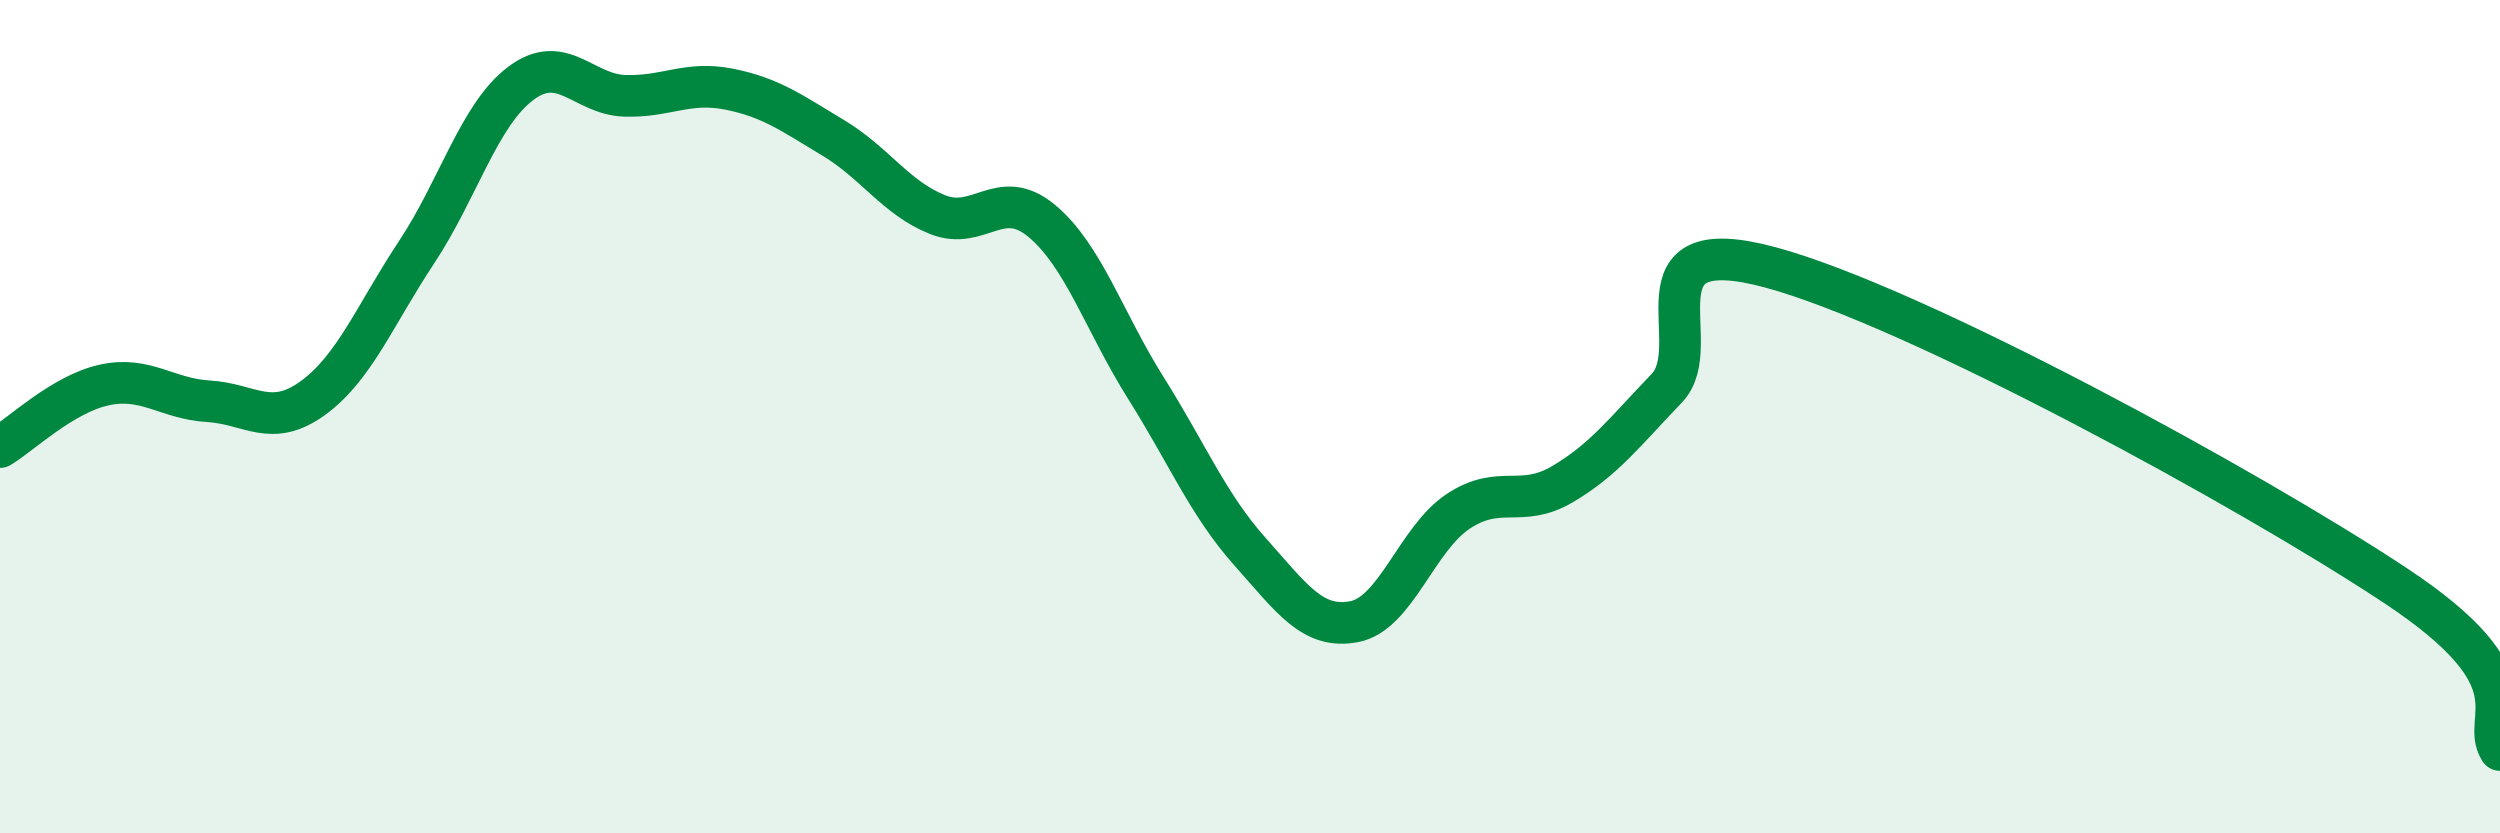 
    <svg width="60" height="20" viewBox="0 0 60 20" xmlns="http://www.w3.org/2000/svg">
      <path
        d="M 0,10.73 C 0.5,10.43 1.5,9.46 2.5,9.24 C 3.5,9.02 4,9.57 5,9.63 C 6,9.69 6.5,10.28 7.5,9.56 C 8.5,8.84 9,7.56 10,6.05 C 11,4.54 11.5,2.75 12.5,2 C 13.5,1.25 14,2.27 15,2.3 C 16,2.33 16.5,1.94 17.5,2.14 C 18.5,2.34 19,2.71 20,3.31 C 21,3.91 21.5,4.75 22.5,5.15 C 23.5,5.55 24,4.47 25,5.3 C 26,6.13 26.5,7.72 27.5,9.31 C 28.5,10.9 29,12.12 30,13.24 C 31,14.36 31.5,15.11 32.5,14.92 C 33.5,14.73 34,12.93 35,12.27 C 36,11.61 36.5,12.21 37.5,11.62 C 38.5,11.03 39,10.36 40,9.32 C 41,8.28 39,5.47 42.5,6.42 C 46,7.37 54,11.74 57.5,14.06 C 61,16.38 59.5,17.21 60,18L60 20L0 20Z"
        fill="#008740"
        opacity="0.1"
        stroke-linecap="round"
        stroke-linejoin="round"
      />
      <path
        d="M 0,10.73 C 0.5,10.43 1.5,9.46 2.5,9.24 C 3.5,9.02 4,9.57 5,9.63 C 6,9.69 6.5,10.28 7.5,9.56 C 8.5,8.84 9,7.56 10,6.05 C 11,4.54 11.5,2.75 12.5,2 C 13.5,1.25 14,2.27 15,2.3 C 16,2.33 16.5,1.94 17.5,2.14 C 18.5,2.34 19,2.71 20,3.31 C 21,3.91 21.5,4.75 22.5,5.15 C 23.5,5.55 24,4.47 25,5.3 C 26,6.13 26.5,7.72 27.5,9.31 C 28.5,10.9 29,12.12 30,13.24 C 31,14.36 31.5,15.11 32.5,14.92 C 33.5,14.73 34,12.93 35,12.27 C 36,11.61 36.5,12.21 37.5,11.62 C 38.5,11.03 39,10.36 40,9.32 C 41,8.28 39,5.47 42.5,6.42 C 46,7.37 54,11.74 57.5,14.06 C 61,16.38 59.5,17.21 60,18"
        stroke="#008740"
        stroke-width="1"
        fill="none"
        stroke-linecap="round"
        stroke-linejoin="round"
      />
    </svg>
  